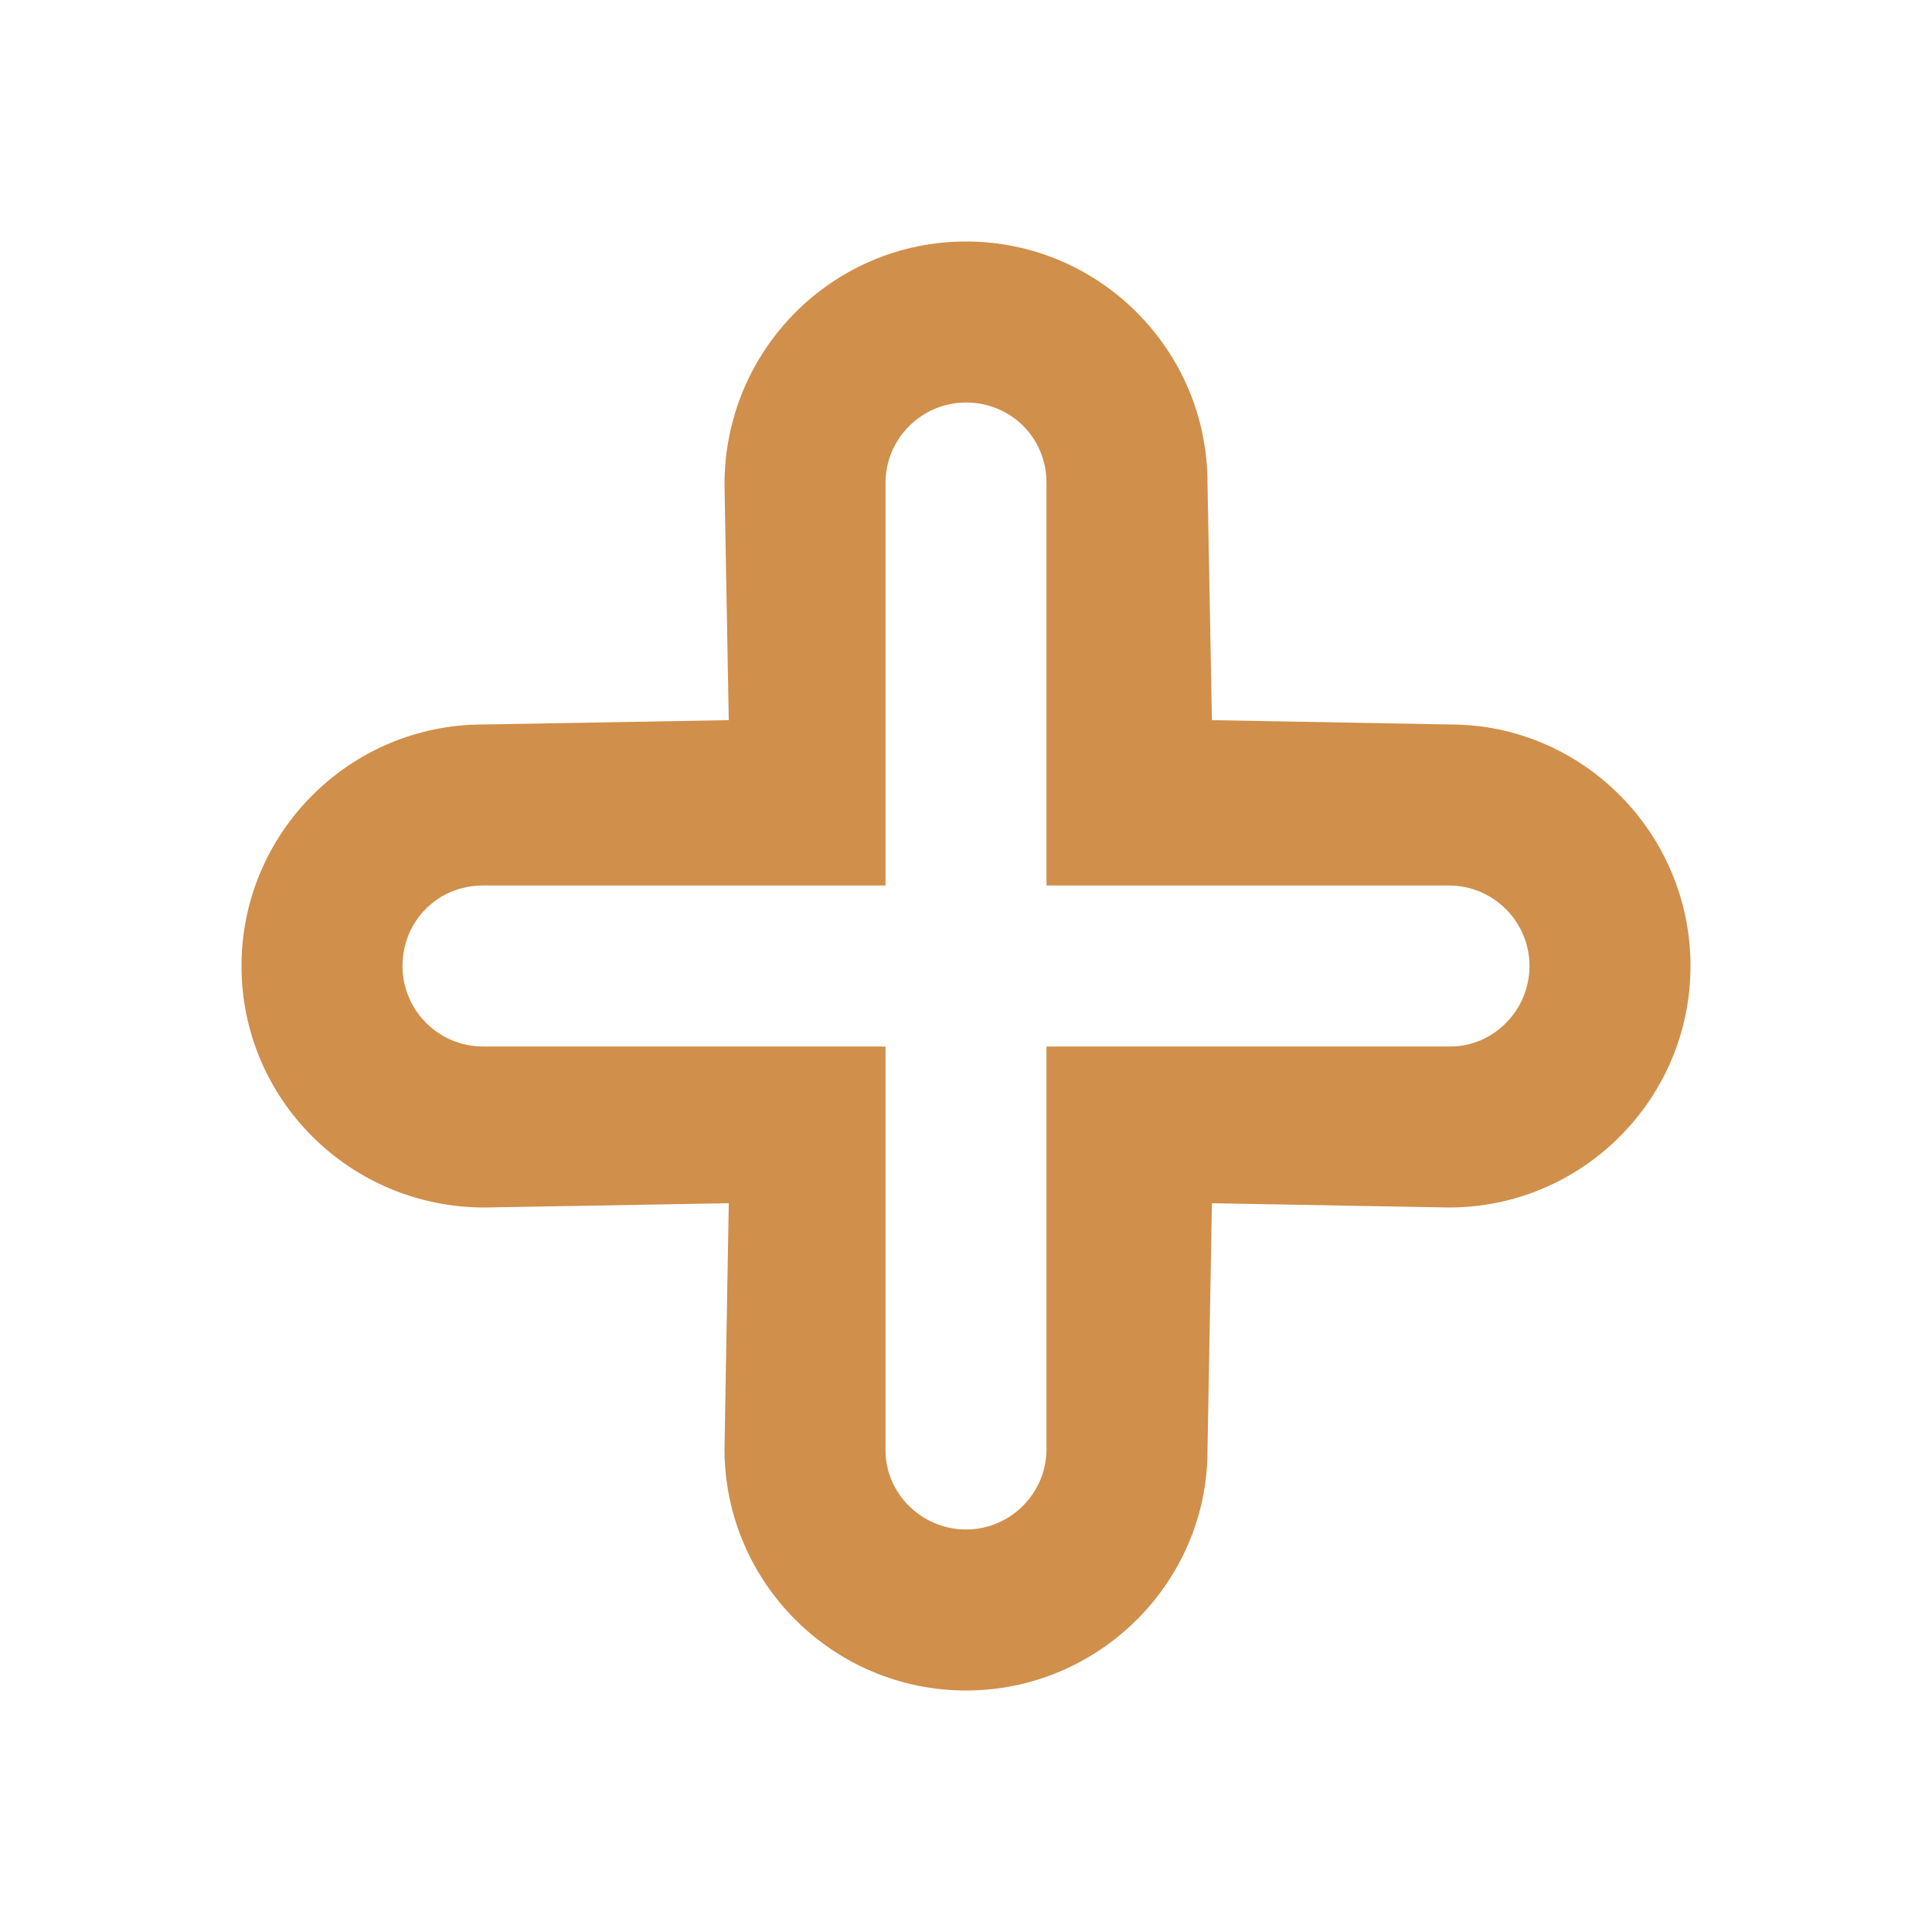 <svg width="24" height="24" viewBox="0 0 24 24" fill="none" xmlns="http://www.w3.org/2000/svg">
<path d="M12 21C10.346 21 9 19.654 9 18L9.053 14.947L6.018 15C4.346 15 3 13.654 3 12C3 10.346 4.346 9 6 9L9.053 8.946L9 6.018C9 4.346 10.346 3 12 3C13.654 3 15 4.346 15 6L15.055 8.946L18.018 9C19.654 9 21 10.346 21 12C21 13.654 19.654 15 18 15L15.055 14.947L15 18.018C15 19.654 13.654 21 12 21ZM11 13V18.018C11 18.551 11.449 19 12 19C12.551 19 13 18.551 13 18V13H18.018C18.551 13 19 12.551 19 12C19 11.449 18.551 11 18 11H13V6C13 5.431 12.551 5 12 5C11.449 5 11 5.449 11 6V11H6C5.431 11 5 11.449 5 12C5 12.551 5.449 13 6 13H11Z" fill="#D08F4A"/>
</svg>
